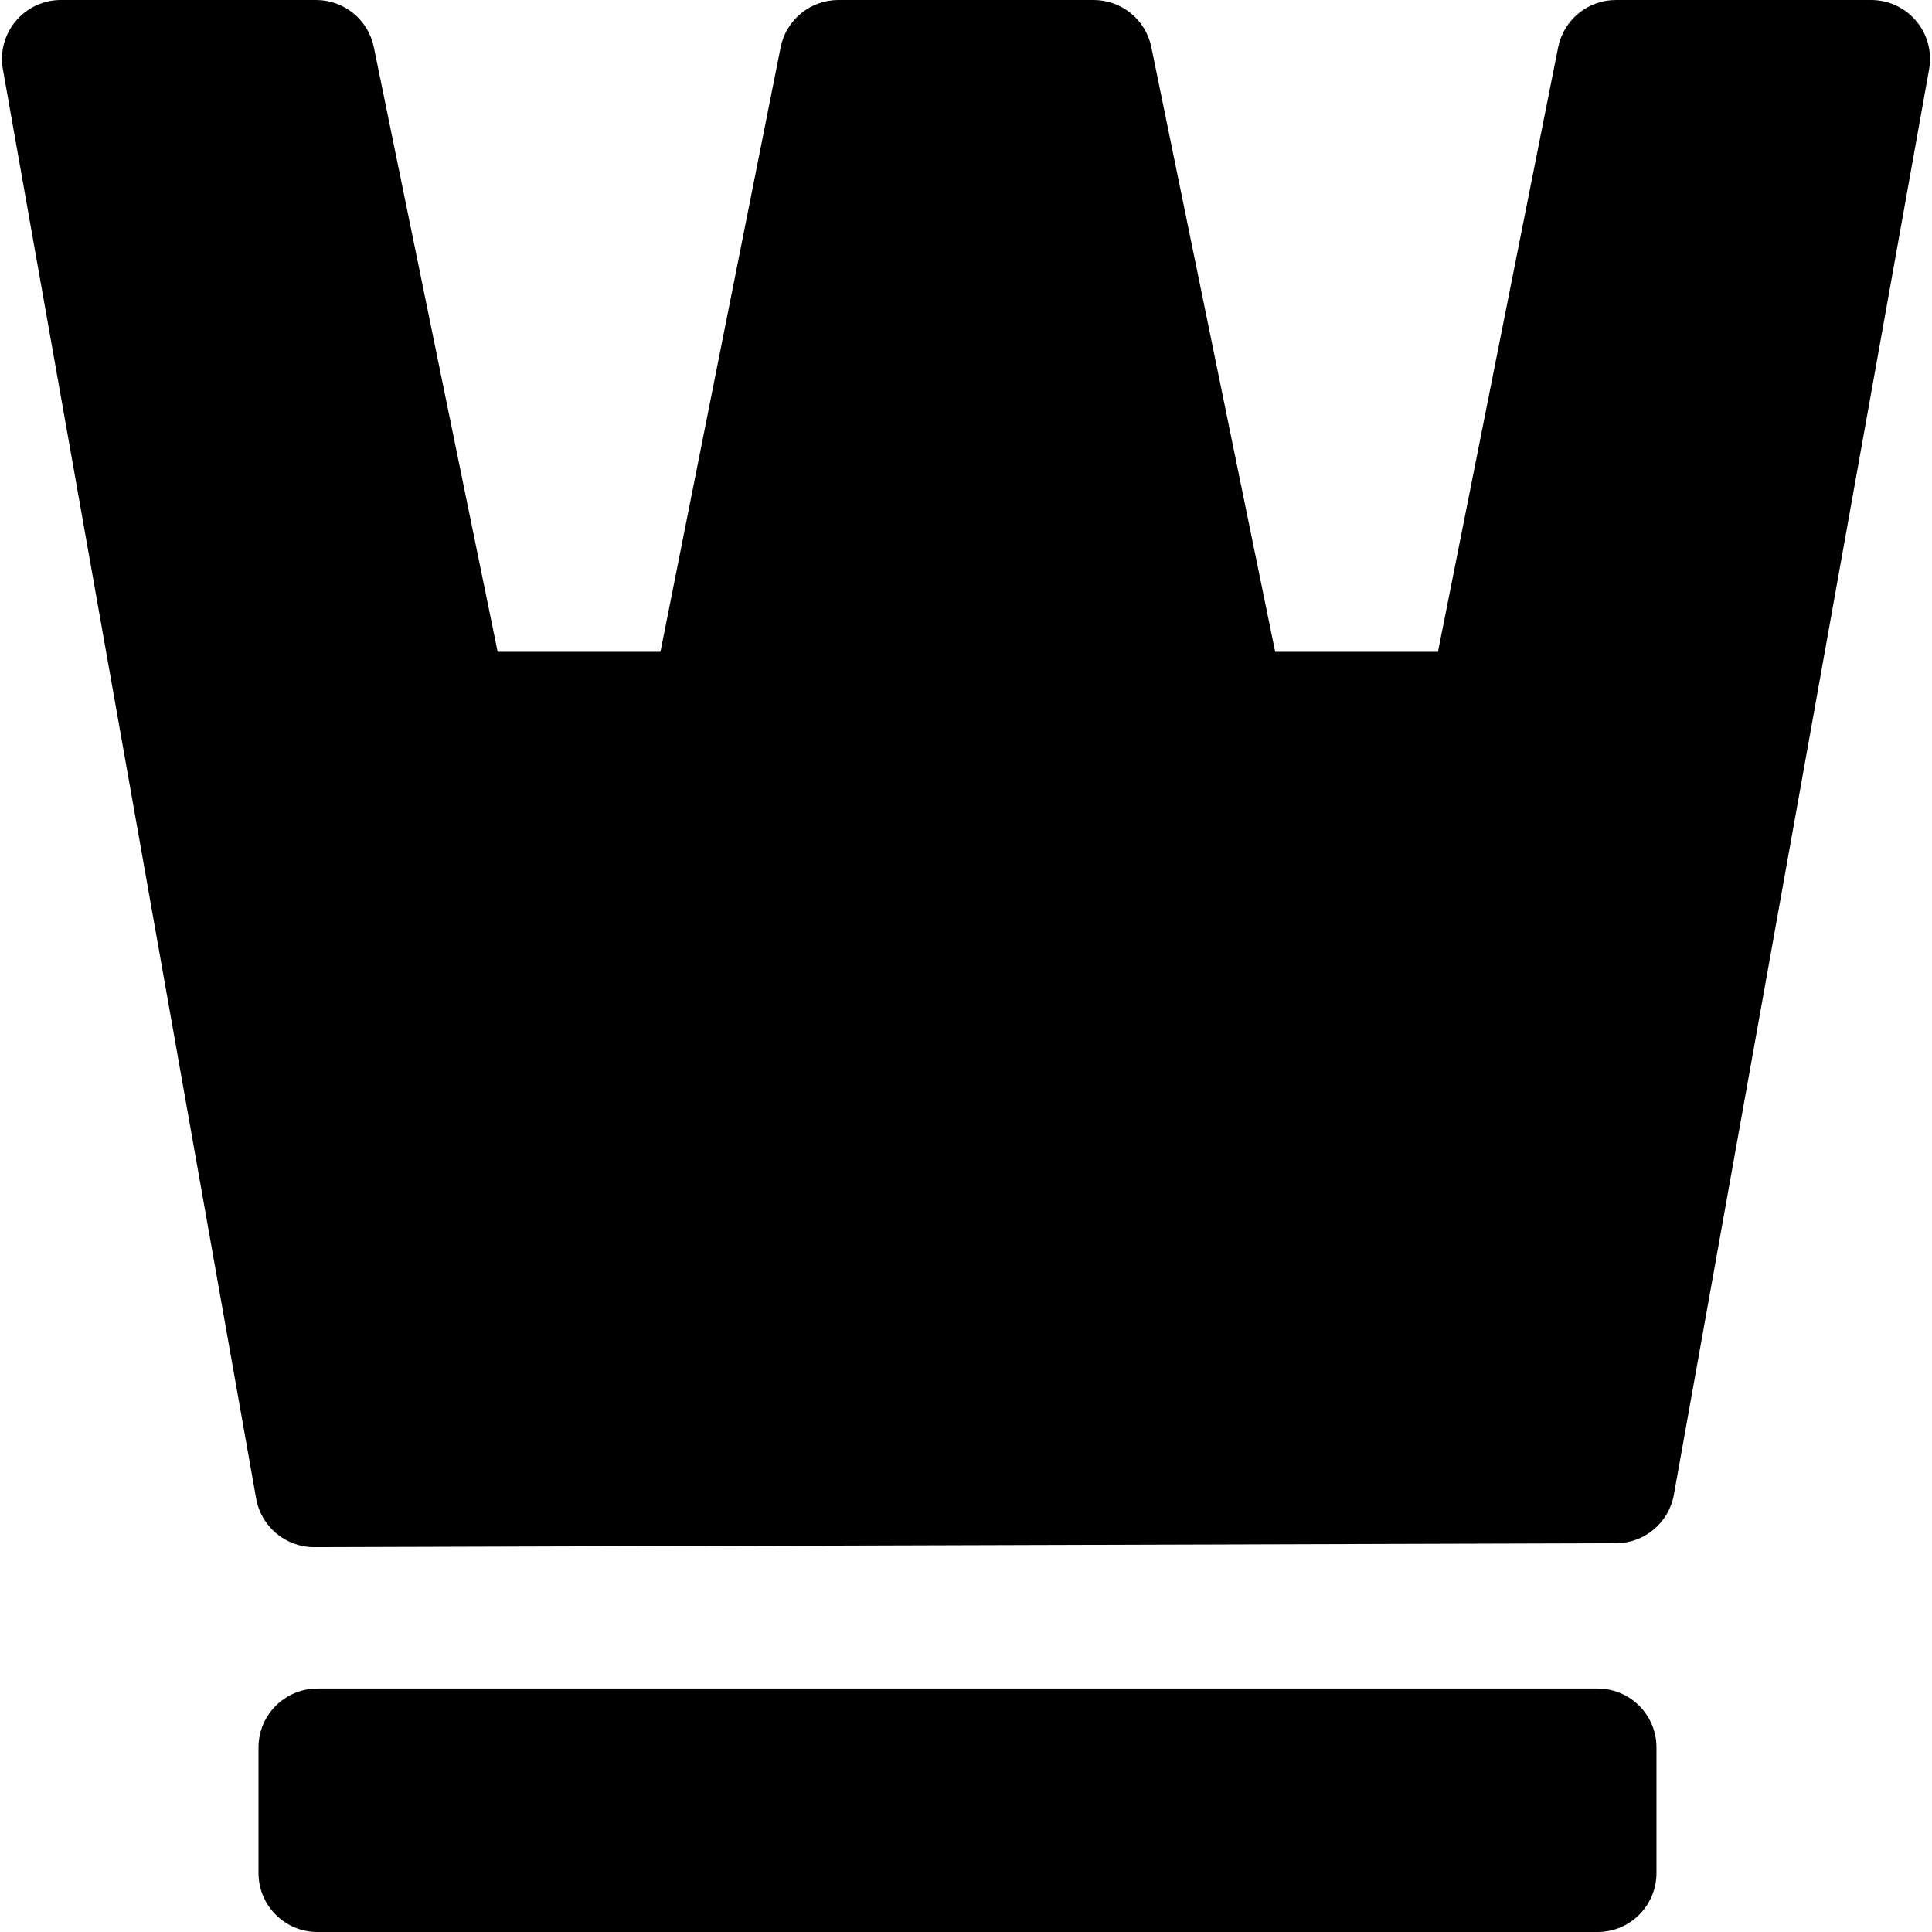 <?xml version="1.0" encoding="iso-8859-1"?>
<!-- Uploaded to: SVG Repo, www.svgrepo.com, Generator: SVG Repo Mixer Tools -->
<!DOCTYPE svg PUBLIC "-//W3C//DTD SVG 1.1//EN" "http://www.w3.org/Graphics/SVG/1.1/DTD/svg11.dtd">
<svg fill="#000000" height="800px" width="800px" version="1.1" id="Capa_1" xmlns="http://www.w3.org/2000/svg" xmlns:xlink="http://www.w3.org/1999/xlink" 
	 viewBox="0 0 246 246" xml:space="preserve">
<path d="M210.917,238.5c0,4.142-3.358,7.5-7.5,7.5h-163c-4.142,0-7.5-3.358-7.5-7.5v-16c0-4.142,3.358-7.5,7.5-7.5h163
	c4.142,0,7.5,3.358,7.5,7.5V238.5z M244.002,2.687C242.577,0.984,240.47,0,238.25,0h-32.5c-3.578,0-6.658,2.528-7.356,6.038
	L183.093,83h-20.725L146.597,5.995C145.883,2.506,142.812,0,139.25,0h-32.5c-3.578,0-6.658,2.528-7.356,6.038L84.093,83H63.369
	L47.597,5.995C46.883,2.506,43.812,0,40.25,0H7.75C5.532,0,3.427,0.981,2.003,2.682C0.577,4.381-0.022,6.625,0.365,8.809l32.25,182
	C33.25,194.391,36.363,197,40,197c0.007,0,0.015,0,0.022,0l165.75-0.5c3.624-0.011,6.722-2.611,7.36-6.178l32.5-181.5
	C246.024,6.637,245.427,4.39,244.002,2.687z"/>
</svg>